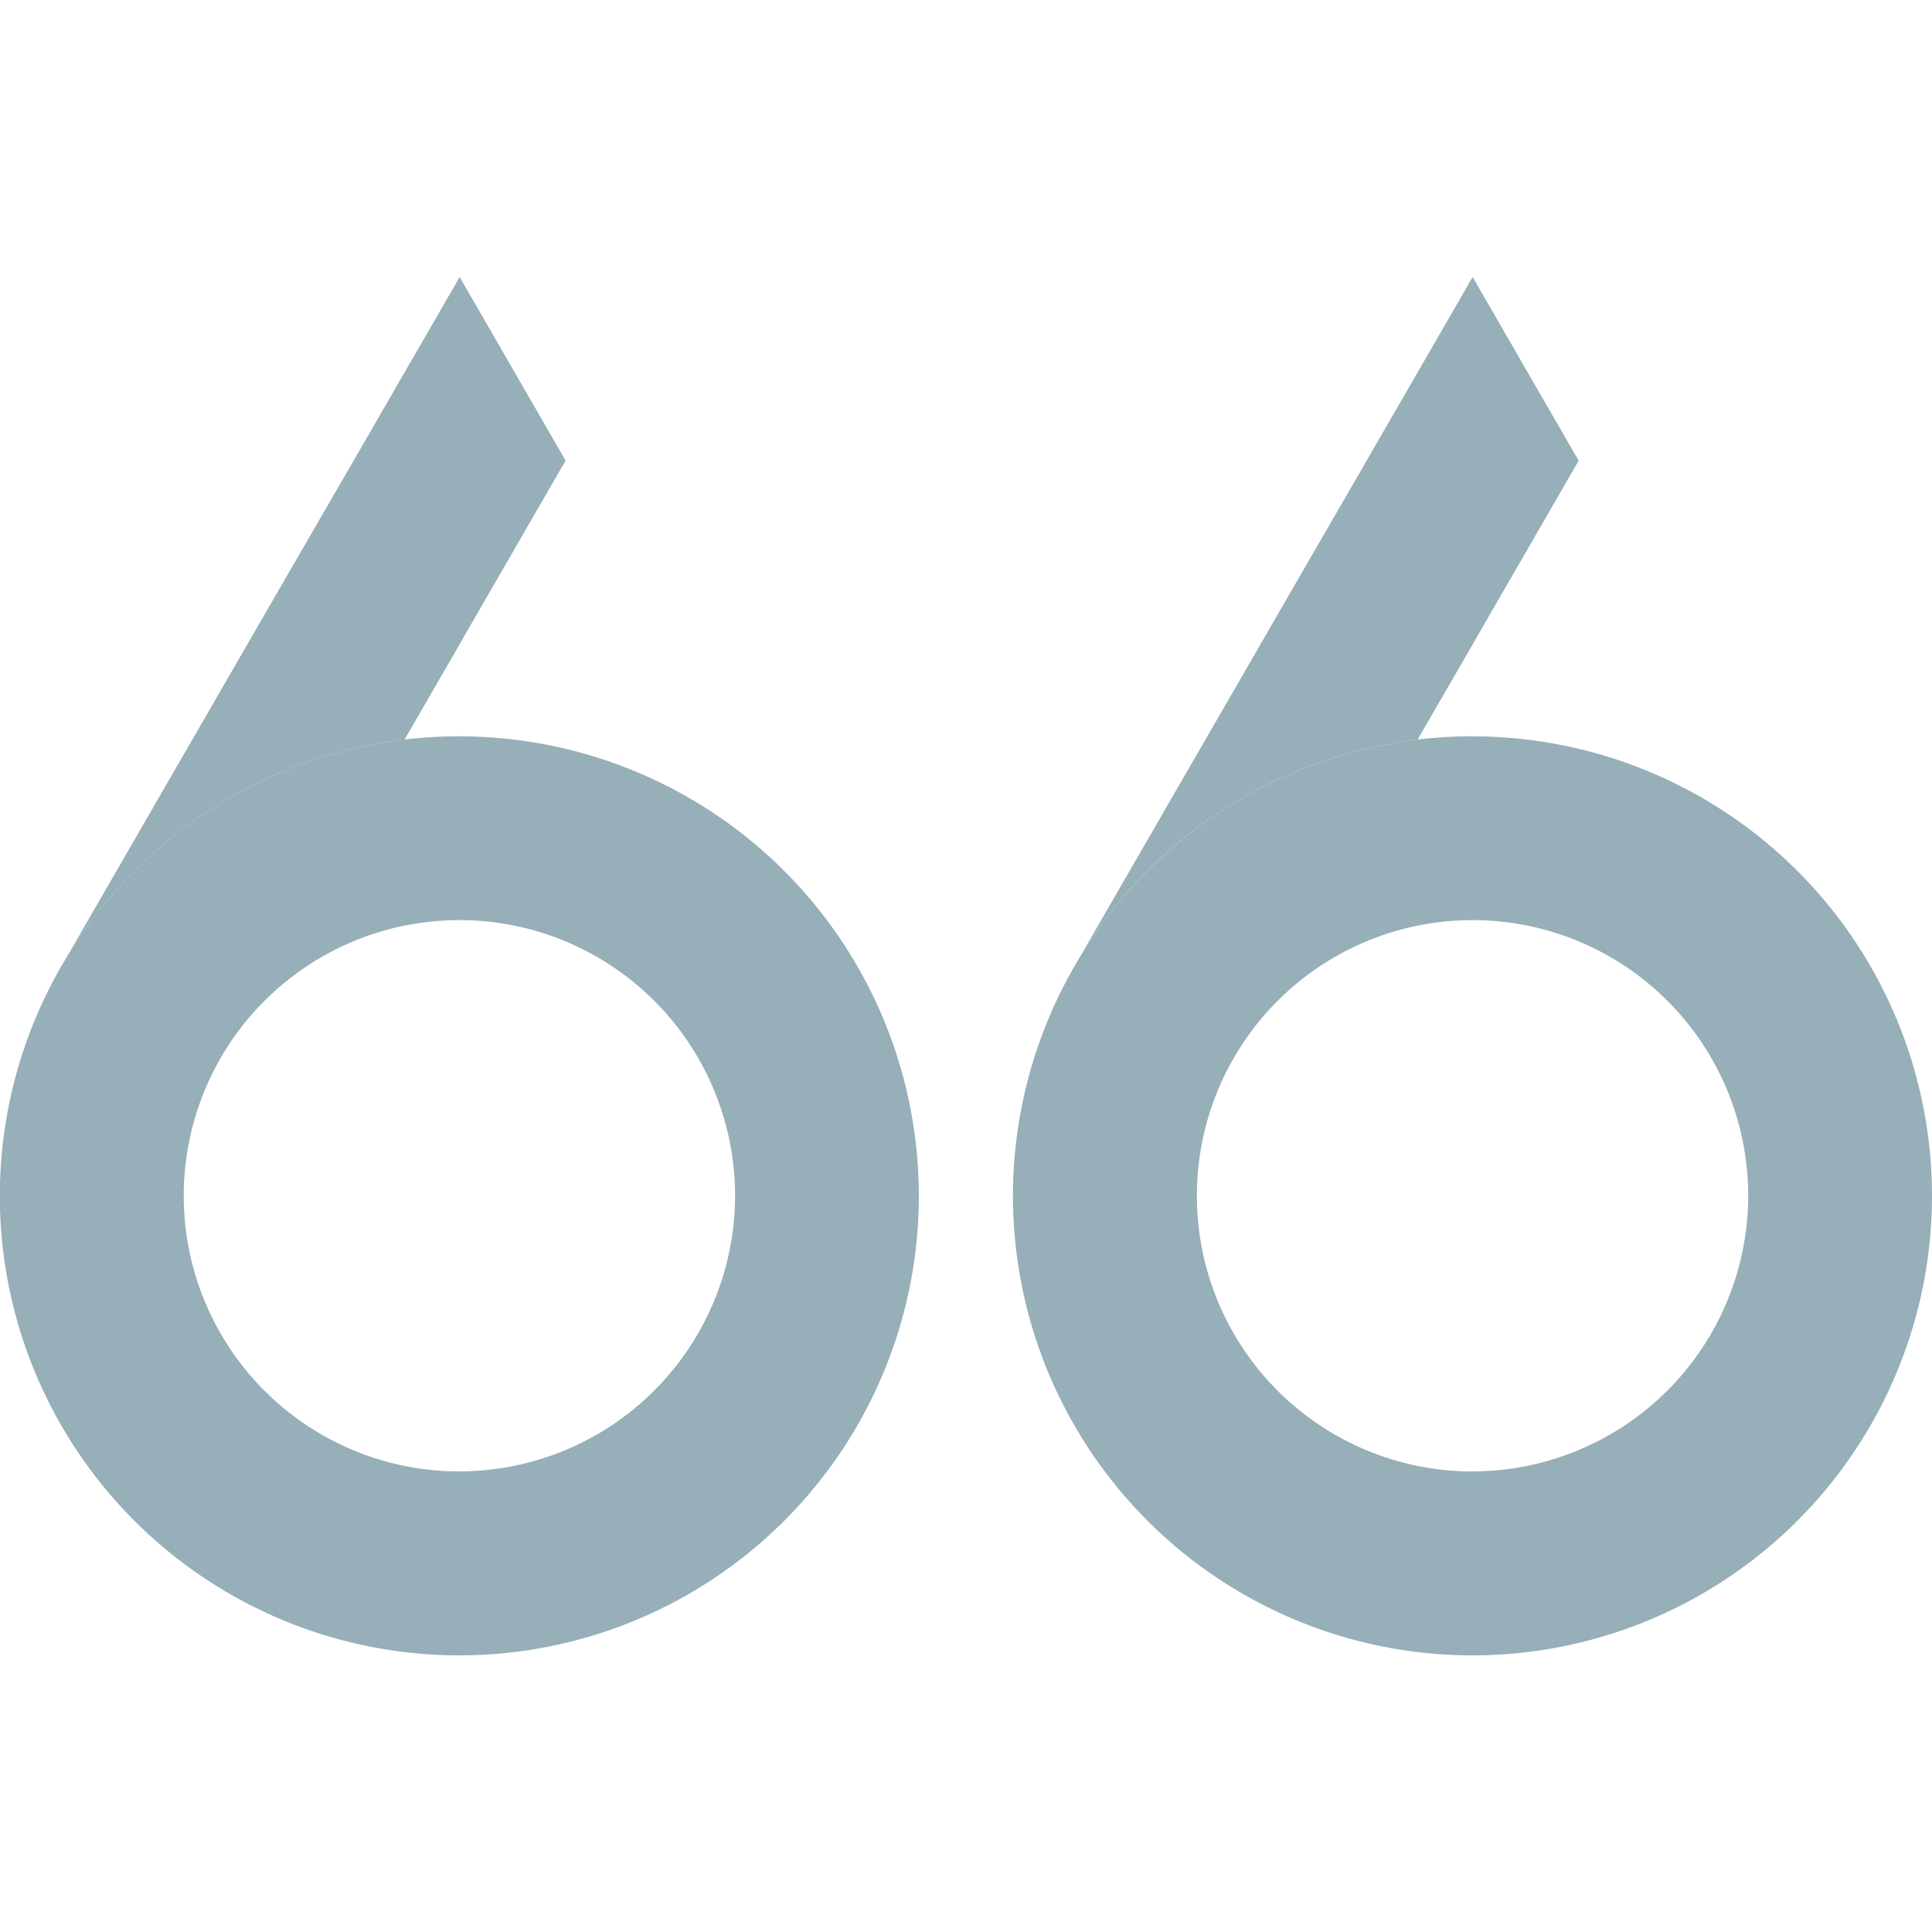 <?xml version="1.0" encoding="utf-8"?>
<svg id="Groupe_14547" data-name="Groupe 14547" xmlns="http://www.w3.org/2000/svg" xmlns:xlink="http://www.w3.org/1999/xlink" width="80" height="80" viewBox="0 0 80 80">
  <defs>
    <clipPath id="clip-path">
      <rect id="Rectangle_2241" data-name="Rectangle 2241" width="80" height="80" fill="#96afb8"/>
    </clipPath>
  </defs>
  <g id="Groupe_14546" data-name="Groupe 14546" clip-path="url(#clip-path)">
    <path id="Tracé_5192" data-name="Tracé 5192" d="M19.024,30.488a19.36,19.36,0,0,0-2.272.134A19.035,19.035,0,0,0,2.761,39.634l-.007.013c-.149.245-.291.492-.429.744a19.027,19.027,0,1,0,16.7-9.9m0,30.439A11.415,11.415,0,1,1,30.438,49.513,11.427,11.427,0,0,1,19.024,60.927" fill="#96afb8"/>
    <path id="Tracé_5193" data-name="Tracé 5193" d="M23.419,19.074l-3.748,6.491-.643,1.119-2.276,3.939a19.028,19.028,0,0,0-13.99,9.012l8.577-14.854,3.3-5.7v0l4.394-7.61,4.14,7.172Z" fill="#96afb8"/>
    <path id="Tracé_5194" data-name="Tracé 5194" d="M60.976,30.488a19.36,19.36,0,0,0-2.272.134,19.035,19.035,0,0,0-13.991,9.012l-.007.013c-.149.245-.291.492-.429.744a19.027,19.027,0,1,0,16.7-9.9m0,30.439A11.415,11.415,0,1,1,72.39,49.513,11.427,11.427,0,0,1,60.976,60.927" fill="#96afb8"/>
    <path id="Tracé_5195" data-name="Tracé 5195" d="M65.37,19.074l-3.748,6.491-.643,1.119L58.7,30.623a19.025,19.025,0,0,0-13.989,9.012L53.29,24.781l3.295-5.7v0l4.394-7.61,4.14,7.172Z" fill="#96afb8"/>
  </g>
</svg>
